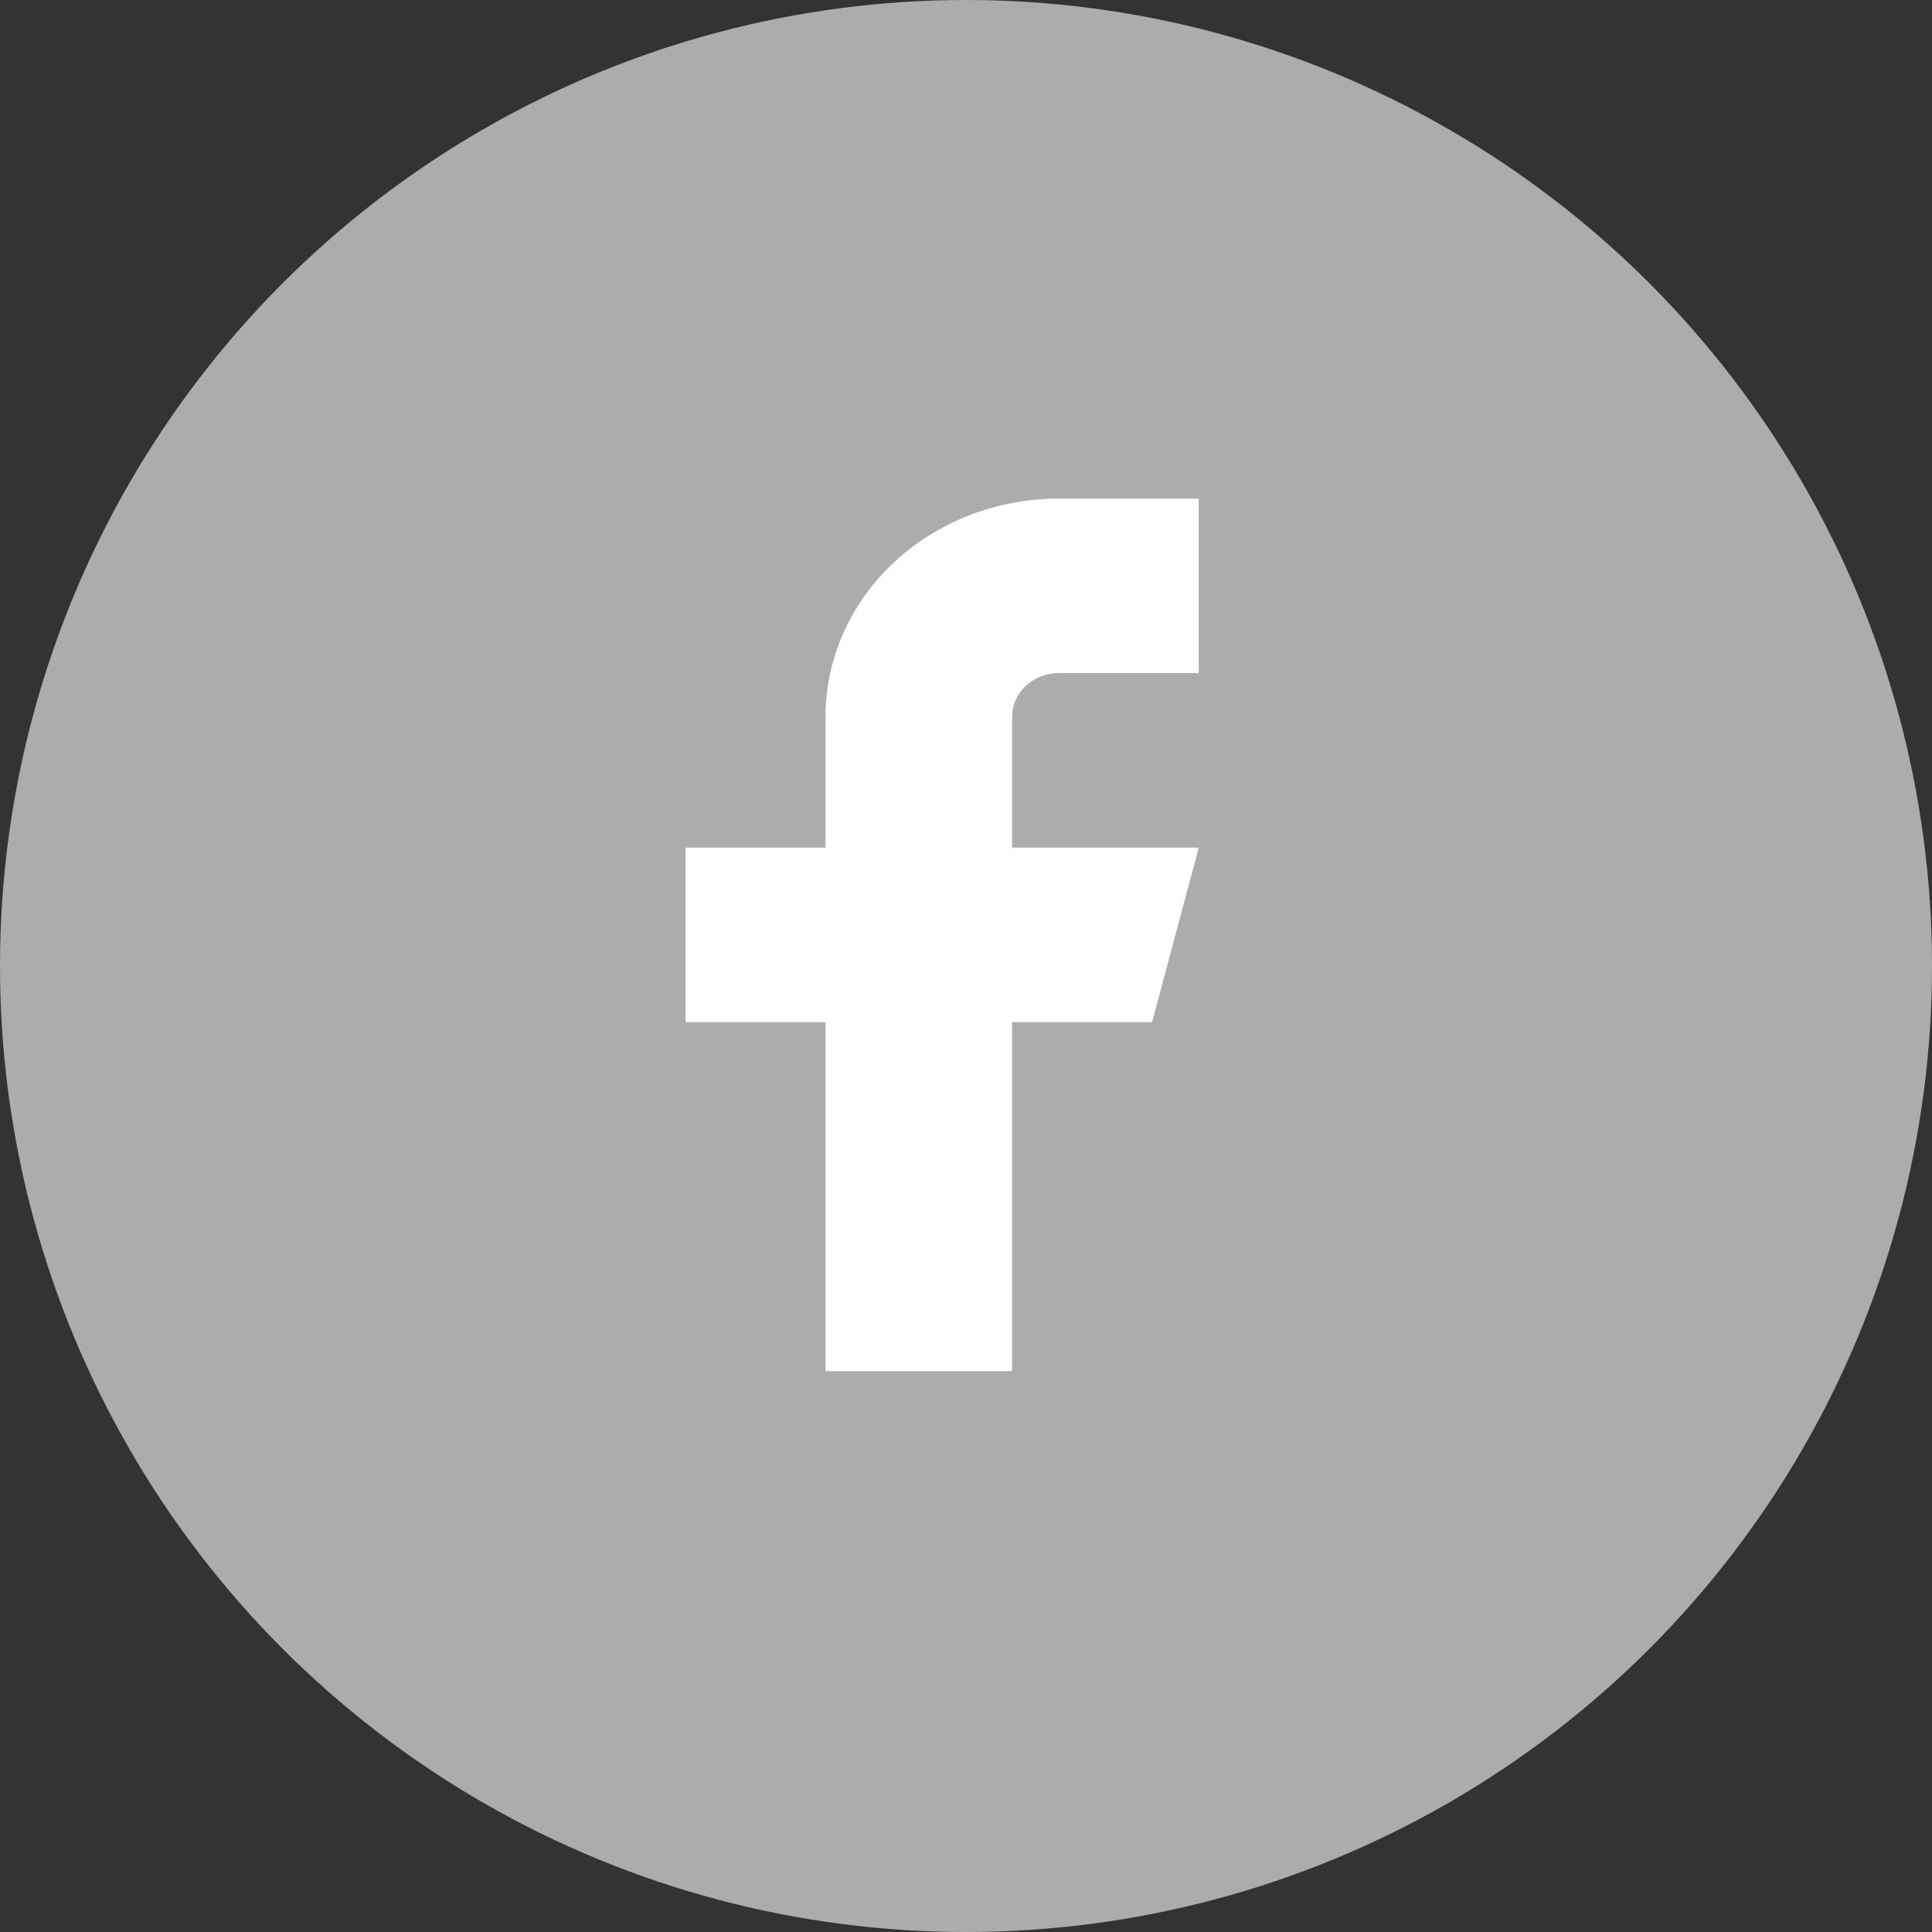 <svg width="28" height="28" viewBox="0 0 28 28" fill="none" xmlns="http://www.w3.org/2000/svg">
<rect x="0" y="0" width="28" height="28" fill="#333333" stroke="none"/>
<circle cx="14" cy="14" r="14" fill="#ACACAC"/>
<path d="M17.373 7.226H15.345C14.448 7.226 13.588 7.559 12.954 8.152C12.32 8.745 11.964 9.549 11.964 10.387V12.284H9.935V14.813H11.964V19.871H14.668V14.813H16.697L17.373 12.284H14.668V10.387C14.668 10.219 14.74 10.059 14.867 9.94C14.993 9.821 15.165 9.755 15.345 9.755H17.373V7.226Z" fill="white"/>
</svg>
